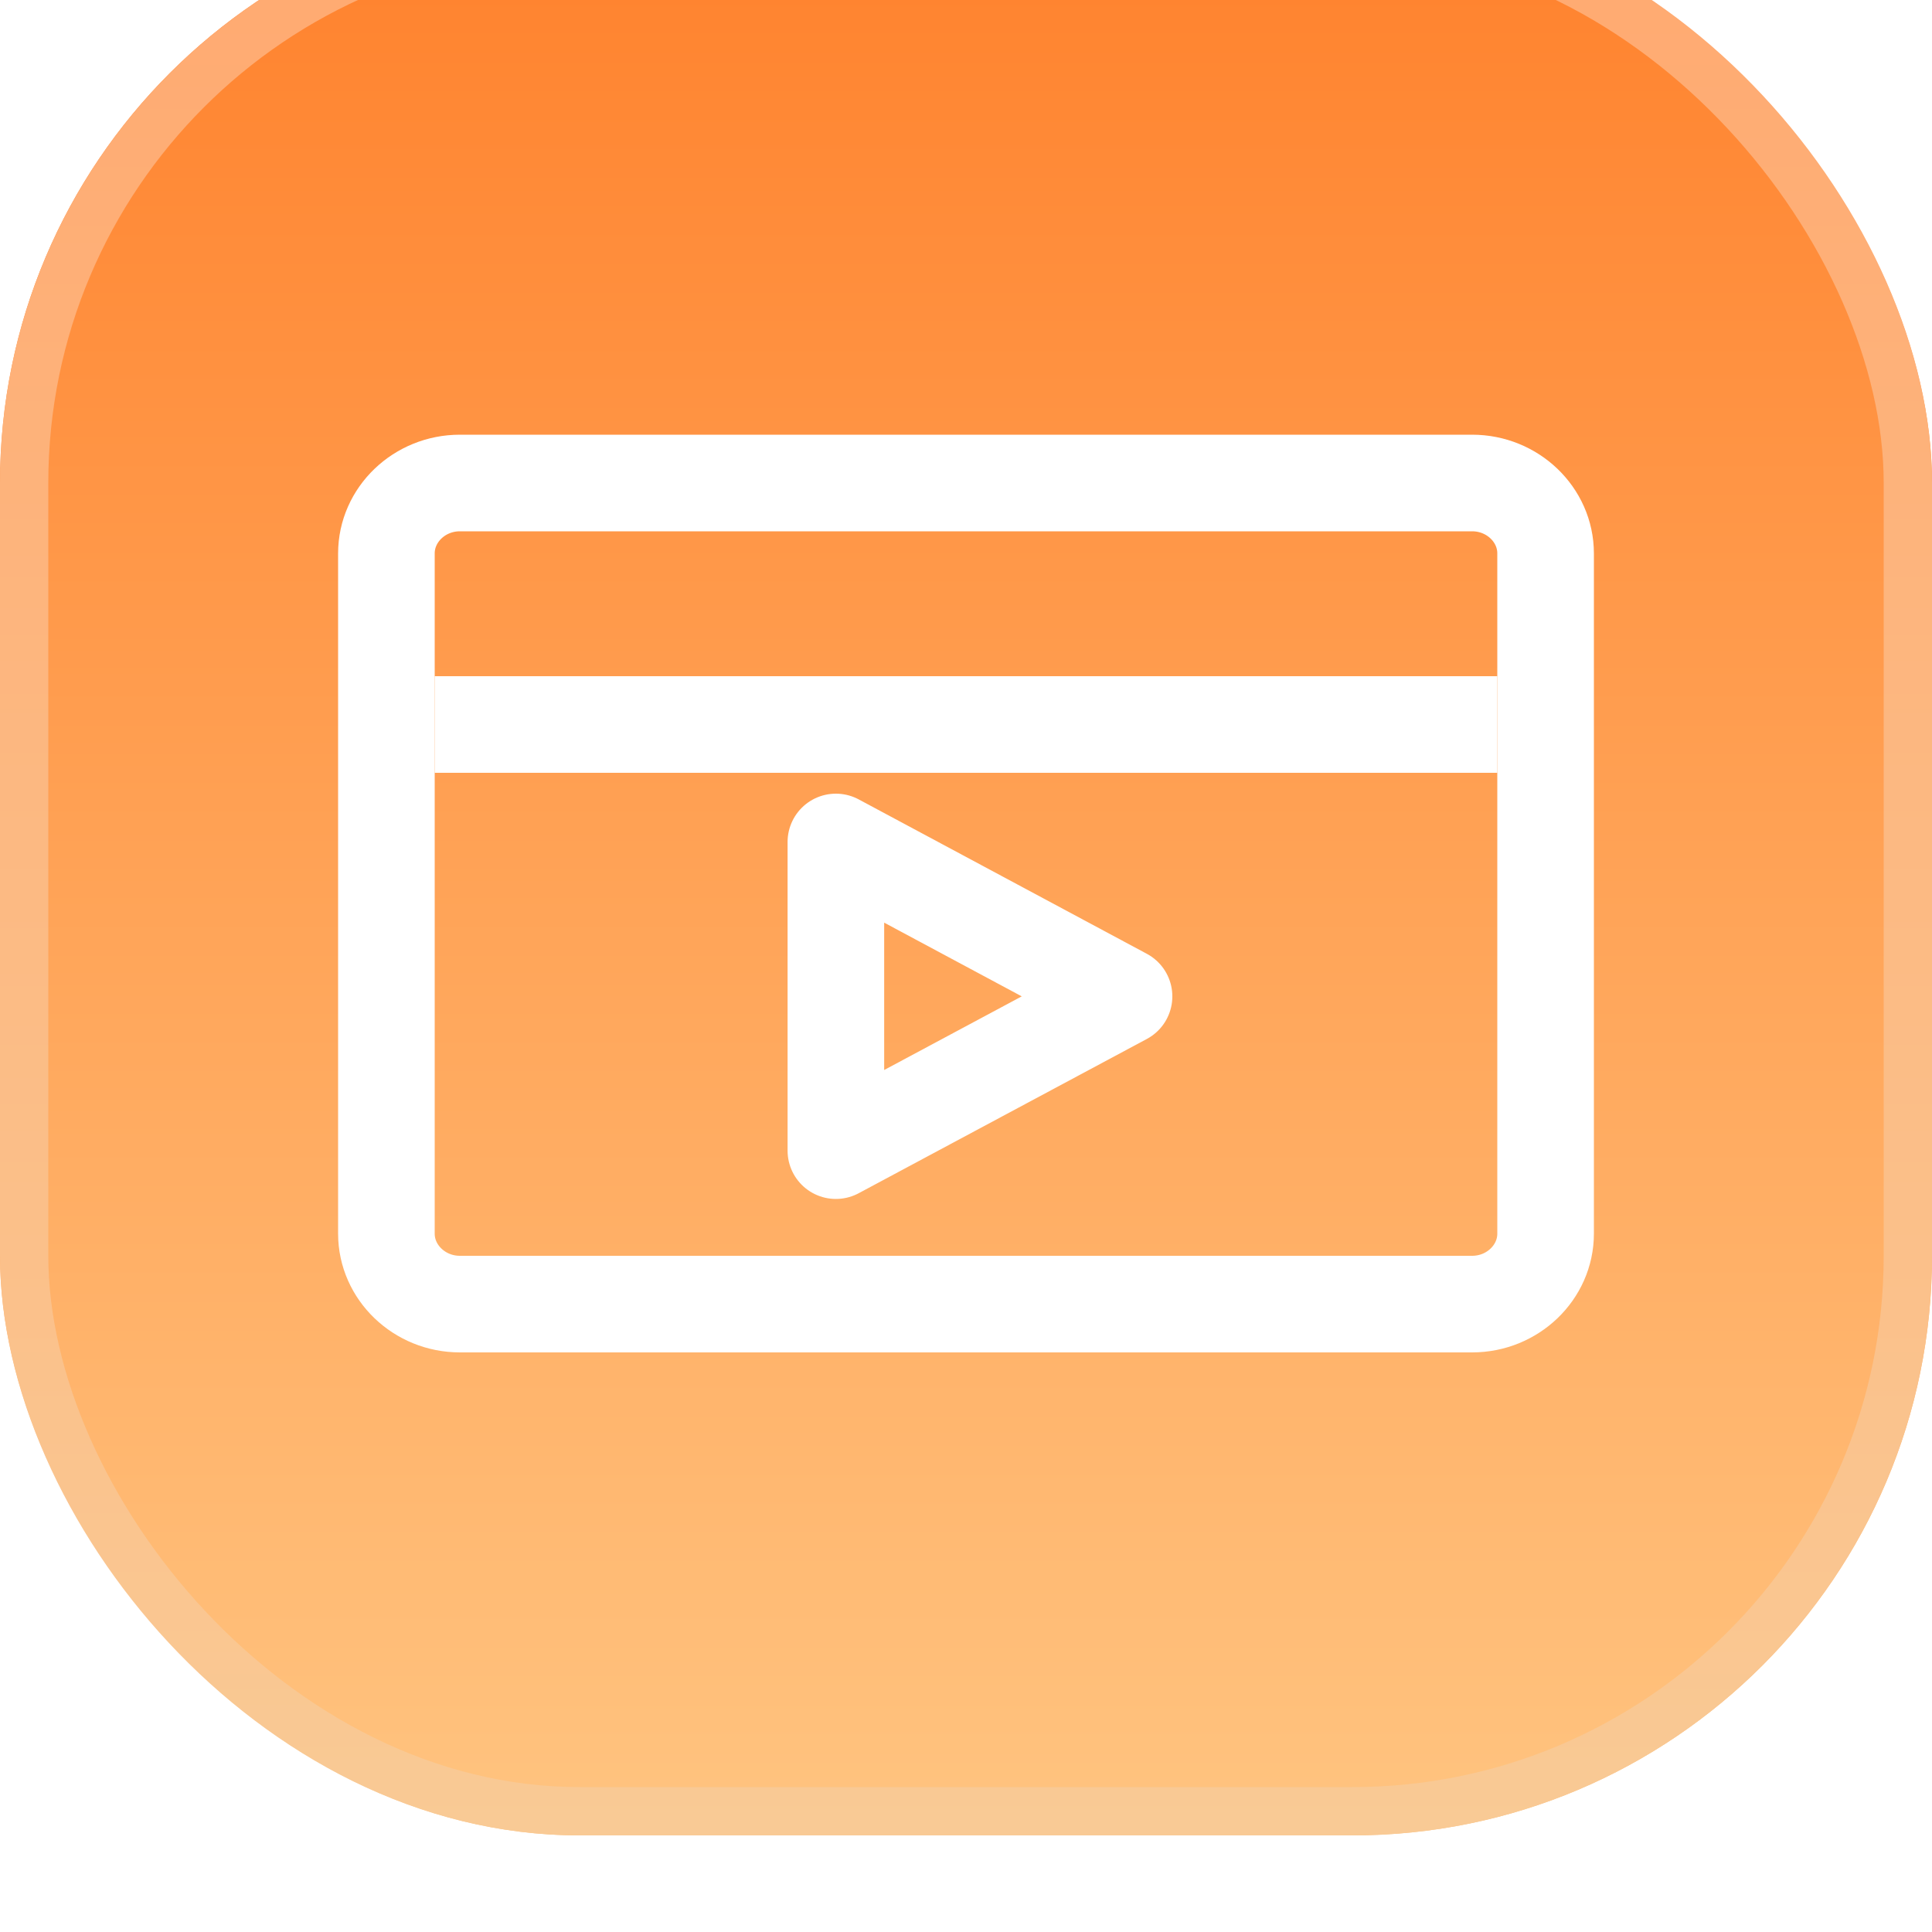 <svg width="40" height="40" viewBox="0 0 40 40" fill="none" xmlns="http://www.w3.org/2000/svg">
<g filter="url(#filter0_i_139_425)">
<rect width="40" height="40" rx="12" fill="url(#paint0_linear_139_425)"/>
<rect x="0.5" y="0.5" width="39" height="39" rx="11.5" stroke="url(#paint1_linear_139_425)"/>
<path d="M9 17H31" stroke="white" stroke-width="2" stroke-miterlimit="10" stroke-linejoin="round"/>
<path d="M17.306 19.432L23.272 22.629L17.306 25.823V19.432Z" stroke="white" stroke-width="2" stroke-linecap="round" stroke-linejoin="round"/>
<path d="M8 13.458C8 12.656 8.684 12 9.52 12H30.48C31.316 12 32 12.656 32 13.458V27.542C32 28.343 31.316 29 30.48 29H9.52C8.684 29 8 28.343 8 27.542V13.458Z" stroke="white" stroke-width="2" stroke-miterlimit="10" stroke-linejoin="round"/>
</g>
<defs>
<filter id="filter0_i_139_425" x="0" y="-2" width="40" height="42" filterUnits="userSpaceOnUse" color-interpolation-filters="sRGB">
<feFlood flood-opacity="0" result="BackgroundImageFix"/>
<feBlend mode="normal" in="SourceGraphic" in2="BackgroundImageFix" result="shape"/>
<feColorMatrix in="SourceAlpha" type="matrix" values="0 0 0 0 0 0 0 0 0 0 0 0 0 0 0 0 0 0 127 0" result="hardAlpha"/>
<feOffset dy="-2"/>
<feGaussianBlur stdDeviation="1"/>
<feComposite in2="hardAlpha" operator="arithmetic" k2="-1" k3="1"/>
<feColorMatrix type="matrix" values="0 0 0 0 1 0 0 0 0 0.862 0 0 0 0 0.681 0 0 0 1 0"/>
<feBlend mode="normal" in2="shape" result="effect1_innerShadow_139_425"/>
</filter>
<linearGradient id="paint0_linear_139_425" x1="20" y1="0" x2="20" y2="40" gradientUnits="userSpaceOnUse">
<stop stop-color="#FF812C"/>
<stop offset="1" stop-color="#FFC480"/>
</linearGradient>
<linearGradient id="paint1_linear_139_425" x1="20" y1="0" x2="20" y2="40" gradientUnits="userSpaceOnUse">
<stop stop-color="#FFA970"/>
<stop offset="1" stop-color="#F9CA95"/>
</linearGradient>
</defs>
</svg>
